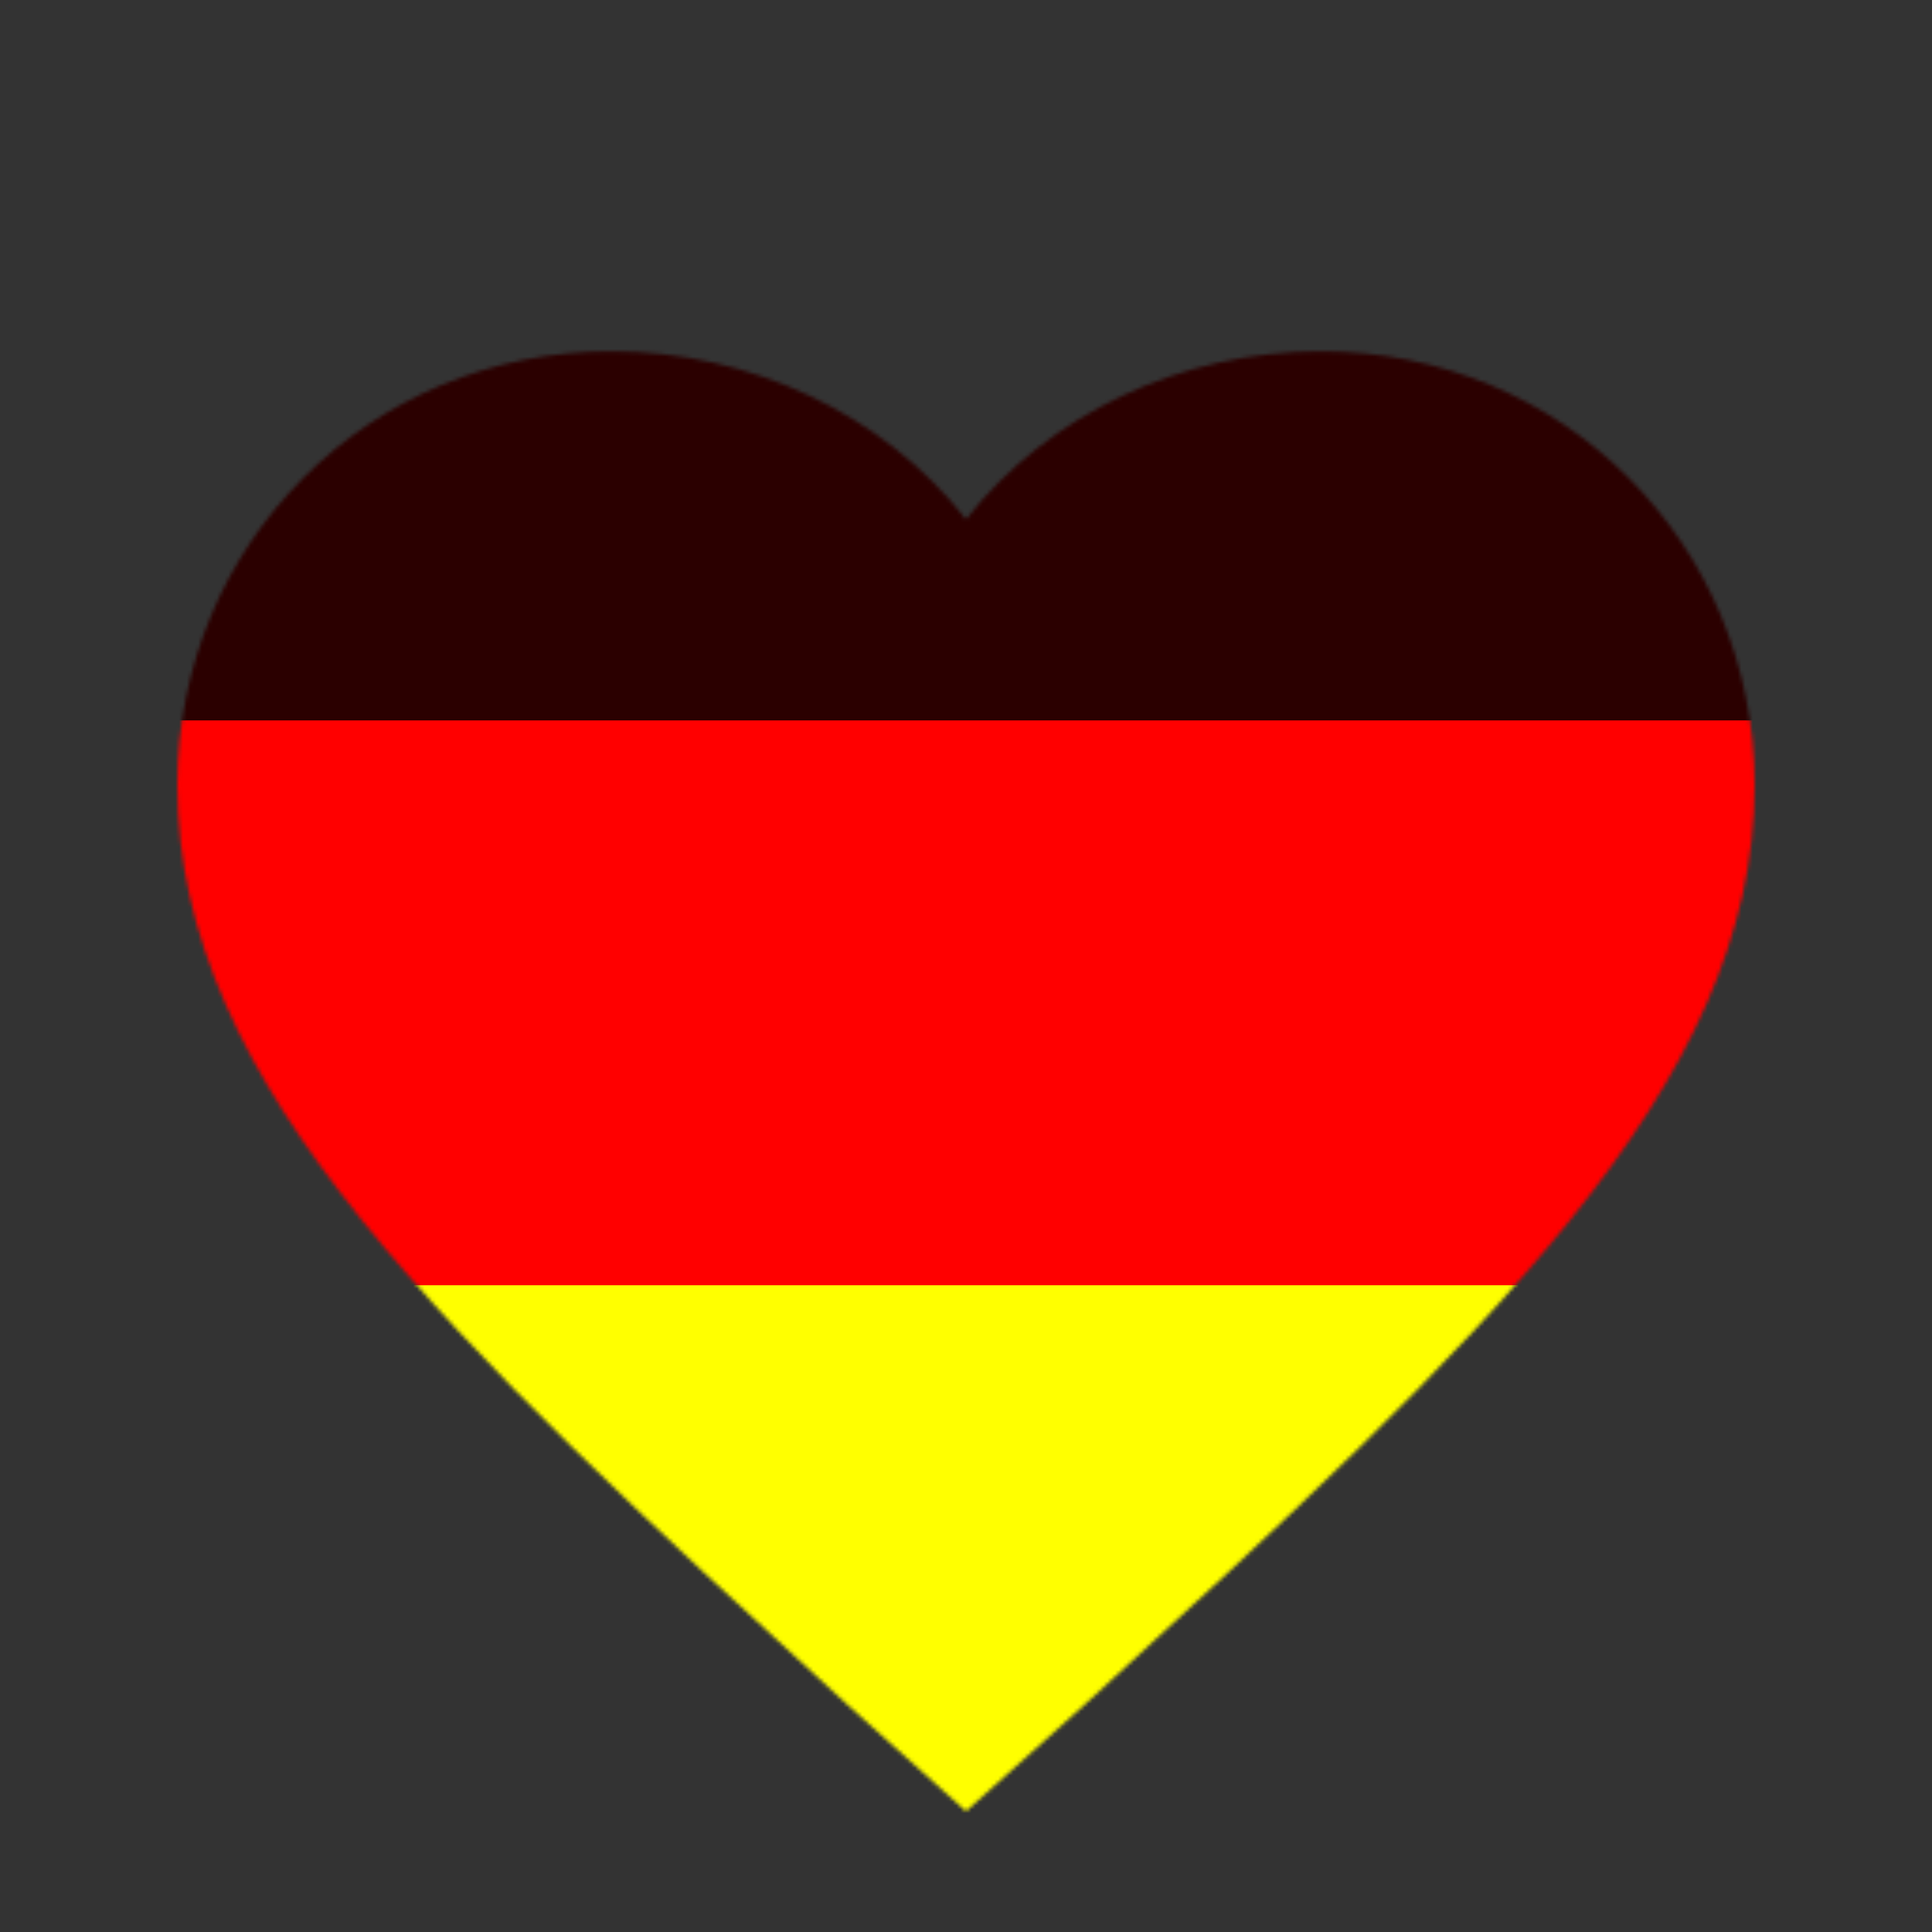 <?xml version="1.0" encoding="UTF-8" standalone="no"?>
<svg
   viewBox="0 0 512 512"
   width="512"
   height="512"
   version="1.1"
   id="svg15"
   sodipodi:docname="german-heart.svg"
   inkscape:version="1.2.2 (b0a84865, 2022-12-01)"
   inkscape:export-filename="german-heart-192.png"
   inkscape:export-xdpi="36"
   inkscape:export-ydpi="36"
   xmlns:inkscape="http://www.inkscape.org/namespaces/inkscape"
   xmlns:sodipodi="http://sodipodi.sourceforge.net/DTD/sodipodi-0.dtd"
   xmlns="http://www.w3.org/2000/svg"
   xmlns:svg="http://www.w3.org/2000/svg">
  <rect x="0" y="0" width="512" height="512" fill="#333333" stroke="none"/>
  <sodipodi:namedview
     id="namedview10"
     pagecolor="#ffffff"
     bordercolor="#000000"
     borderopacity="0.25"
     inkscape:showpageshadow="2"
     inkscape:pageopacity="0.0"
     inkscape:pagecheckerboard="0"
     inkscape:deskcolor="#d1d1d1"
     showgrid="false"
     inkscape:zoom="0.81890293"
     inkscape:cx="90.975374"
     inkscape:cy="272.92612"
     inkscape:window-width="934"
     inkscape:window-height="661"
     inkscape:window-x="644"
     inkscape:window-y="280"
     inkscape:window-maximized="0"
     inkscape:current-layer="g13" />
  <defs
     id="defs5">
    <mask
       id="heart-mask">
      <path
         d="M256 480L224.6 451.8C118.2 354.4 47 287.9 47 208.1C47 144 97.9 93.1 162 93.1C198.8 93.1 234.1 109.7 256 137.6C277.9 109.7 313.2 93.1 350 93.1C414.1 93.1 465 144 465 208.1C465 287.9 393.8 354.4 287.4 451.8L256 480Z"
         fill="white"
         id="path2" />
    </mask>
  </defs>
  <!-- German flag colors inside heart shape -->
  <g
     mask="url(#heart-mask)"
     id="g13">
    <!-- White top half -->
    <rect
       x="0"
       y="0"
       width="512"
       height="256"
       fill="#ffffff"
       id="rect7" />
    <!-- Red bottom half -->
    <rect
       x="0"
       y="323.254"
       width="512"
       height="188.746"
       fill="#d7141a"
       id="rect9"
       style="fill:#ffff00;fill-opacity:1;stroke-width:0.859" />
    <rect
       x="1.0862189e-05"
       y="154.034"
       width="512"
       height="186.576"
       fill="#d7141a"
       id="rect9-7"
       style="fill:#ff0000;fill-opacity:1;stroke-width:0.854" />
    <rect
       x="-2.169"
       y="-4.7845356e-06"
       width="512"
       height="190.915"
       fill="#d7141a"
       id="rect9-7-0"
       style="fill:#2b0000;fill-opacity:1;stroke-width:0.864" />
    <!-- Blue triangle -->
  </g>
</svg>

